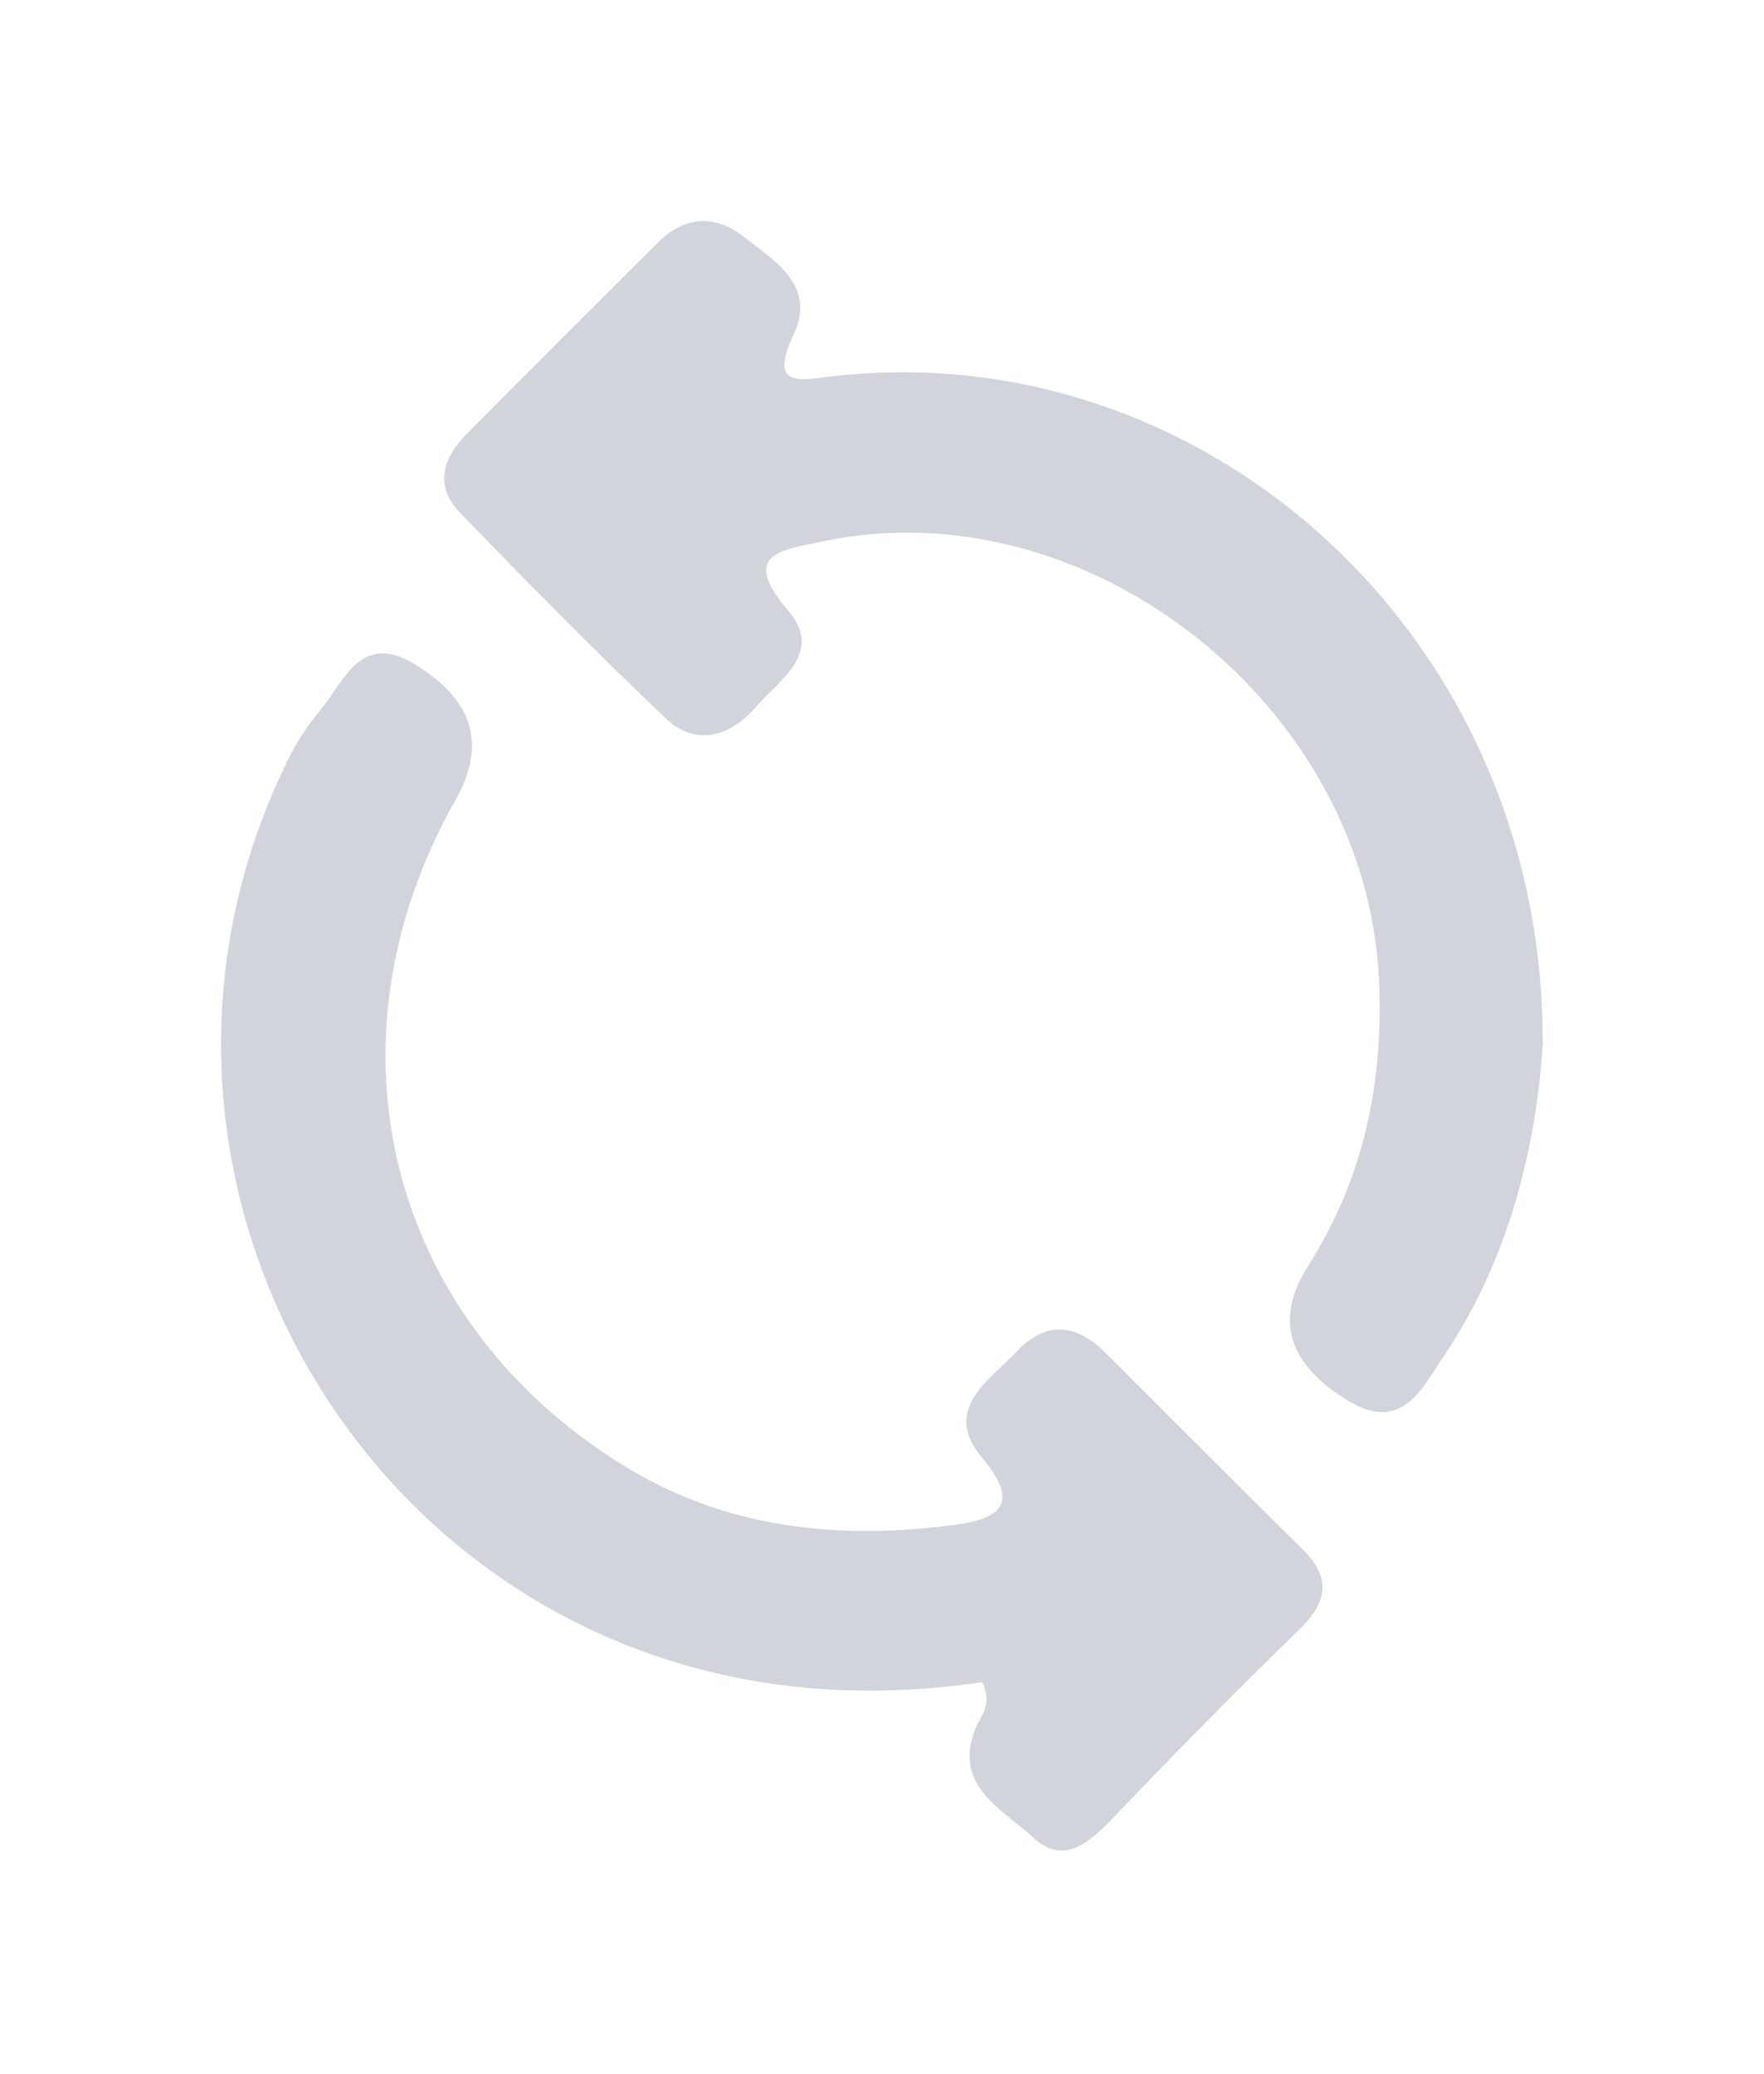 <svg width="399" height="469" viewBox="0 0 399 469" fill="none" xmlns="http://www.w3.org/2000/svg">
<g filter="url(#filter0_d_442_6179)">
<path d="M341.999 221.487C340.68 243.201 335.169 269.567 319.56 292.733C314.775 299.795 310.188 310.255 297.978 302.831C284.515 294.647 281.05 284.615 288.904 272.273C301.476 252.474 305.931 230.958 304.941 207.892C302.236 145.622 239.009 95.695 179.016 108.465C169.942 110.412 160.141 111.072 171.262 124.074C179.545 133.71 169.051 139.881 163.903 145.952C158.458 152.354 150.538 155.06 143.608 148.493C127.67 133.38 112.259 117.672 96.981 101.898C91.239 95.959 93.12 89.623 98.466 84.244C112.853 69.724 127.34 55.271 141.826 40.85C147.832 34.877 154.696 34.415 161.164 39.497C168.226 45.041 177.73 50.519 172.483 61.706C166.741 73.882 174.034 71.935 181.227 71.11C265.804 61.408 342.098 130.08 341.933 221.52L341.999 221.487Z" fill="#1F2A4E" fill-opacity="0.2"/>
<path d="M215.152 366.453C200.269 368.631 184.76 369.126 169.019 367.014C70.384 353.748 13.626 246.171 58.67 156.776C60.485 153.146 62.894 149.747 65.468 146.612C70.945 139.913 74.608 128.793 86.851 136.25C100.216 144.434 103.087 154.433 95.992 167.006C64.874 222.048 80.779 284.813 134.37 317.647C157.205 331.639 182.384 334.311 208.354 330.946C217.627 329.758 224.788 327.118 215.152 315.7C205.912 304.777 216.67 298.309 223.105 291.545C229.737 284.549 236.568 285.473 243.102 292.007C257.952 306.823 272.735 321.673 287.651 336.423C294.284 342.957 293.162 348.468 286.793 354.639C272.9 368.169 259.272 381.962 245.874 395.987C240.264 401.861 234.126 408.494 226.635 401.531C219.871 395.228 208.255 389.915 213.733 376.682C214.855 373.976 217.528 371.634 215.185 366.486L215.152 366.453Z" fill="#1F2A4E" fill-opacity="0.2"/>
</g>
<defs>
<filter id="filter0_d_442_6179" x="0" y="0" width="399" height="468.515" filterUnits="userSpaceOnUse" color-interpolation-filters="sRGB">
<feFlood flood-opacity="0" result="BackgroundImageFix"/>
<feColorMatrix in="SourceAlpha" type="matrix" values="0 0 0 0 0 0 0 0 0 0 0 0 0 0 0 0 0 0 127 0" result="hardAlpha"/>
<feOffset dx="7" dy="14"/>
<feGaussianBlur stdDeviation="25"/>
<feComposite in2="hardAlpha" operator="out"/>
<feColorMatrix type="matrix" values="0 0 0 0 0 0 0 0 0 0 0 0 0 0 0 0 0 0 0.1 0"/>
<feBlend mode="normal" in2="BackgroundImageFix" result="effect1_dropShadow_442_6179"/>
<feBlend mode="normal" in="SourceGraphic" in2="effect1_dropShadow_442_6179" result="shape"/>
</filter>
</defs>
</svg>
